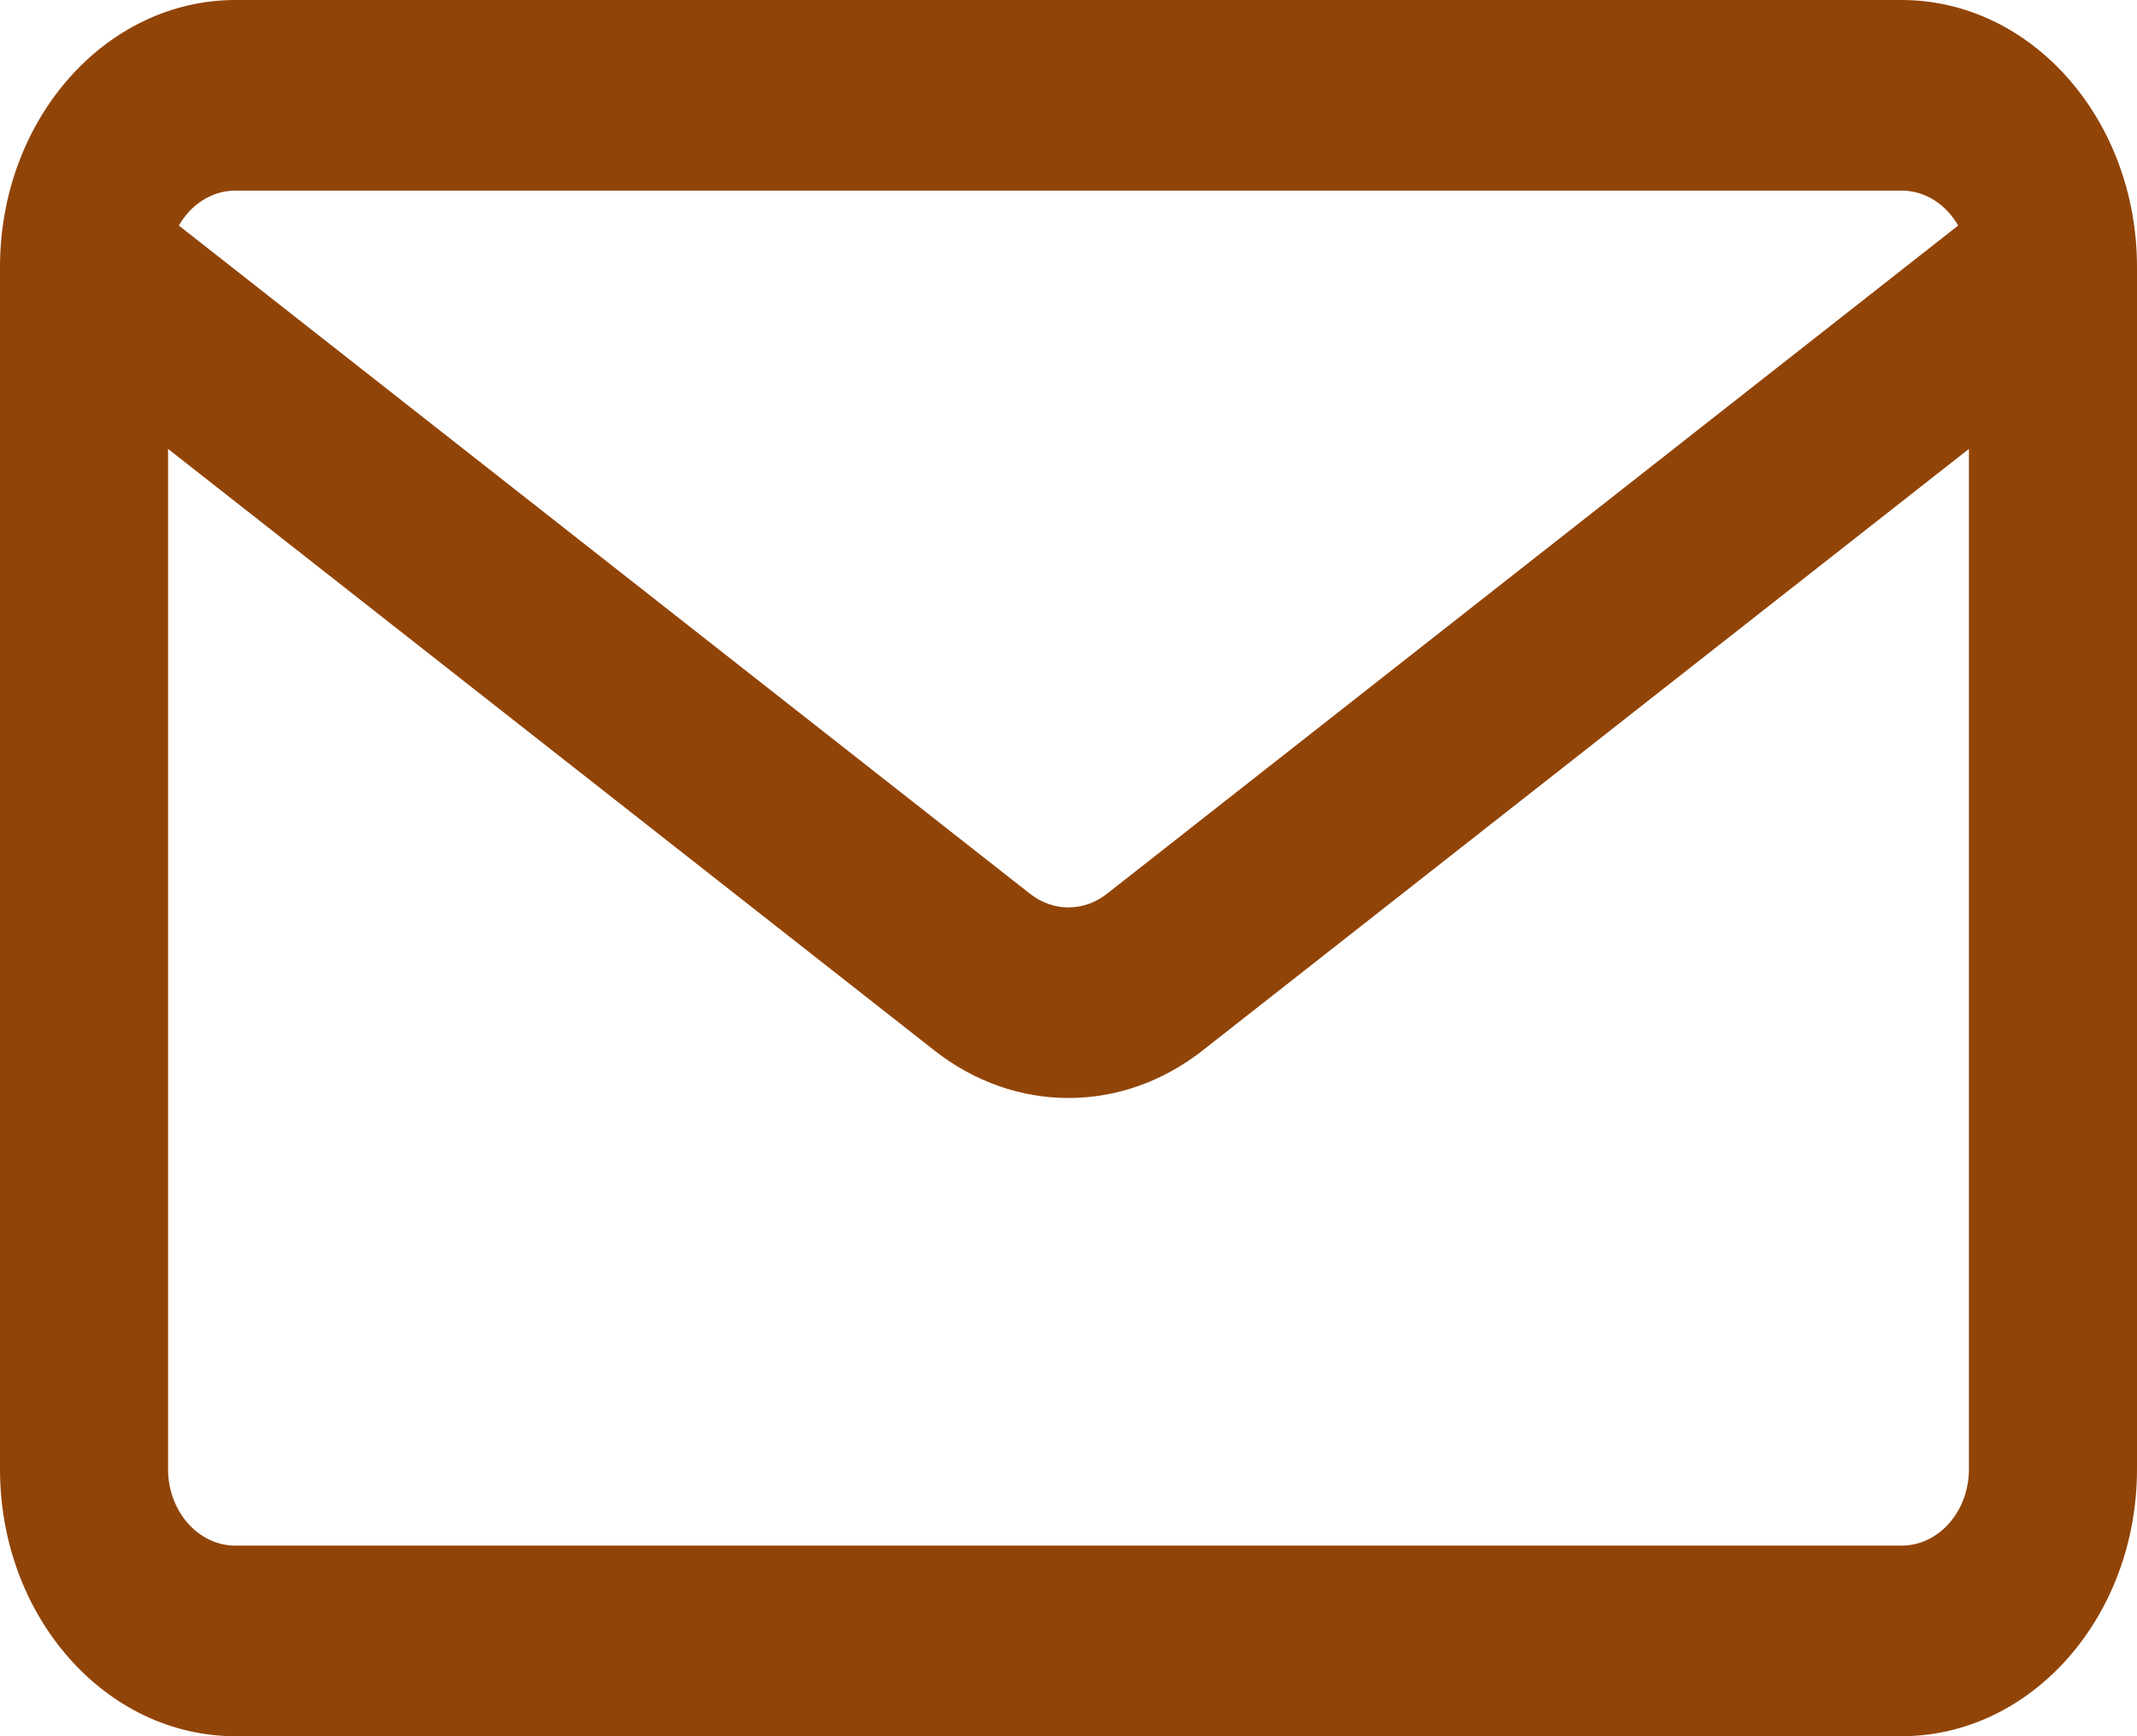 <svg xmlns="http://www.w3.org/2000/svg" width="80" height="65" viewBox="0 0 80 65" fill="none"><path id="Vector (Stroke)" fill-rule="evenodd" clip-rule="evenodd" d="M0 9.997C0 4.476 3.947 0 8.816 0H71.184C76.053 0 80 4.476 80 9.997V55.003C80 60.524 76.053 65 71.184 65H8.816C3.947 65 0 60.524 0 55.003V9.997ZM6.695 8.444L38.563 33.463C39.428 34.141 40.572 34.141 41.437 33.463L73.305 8.444C72.855 7.657 72.073 7.135 71.184 7.135H8.816C7.927 7.135 7.145 7.657 6.695 8.444ZM73.708 16.806L45.018 39.329C41.999 41.699 38.001 41.699 34.982 39.329L6.292 16.806V55.003C6.292 56.584 7.422 57.865 8.816 57.865H71.184C72.578 57.865 73.708 56.584 73.708 55.003V16.806Z" fill="#914407"></path></svg>